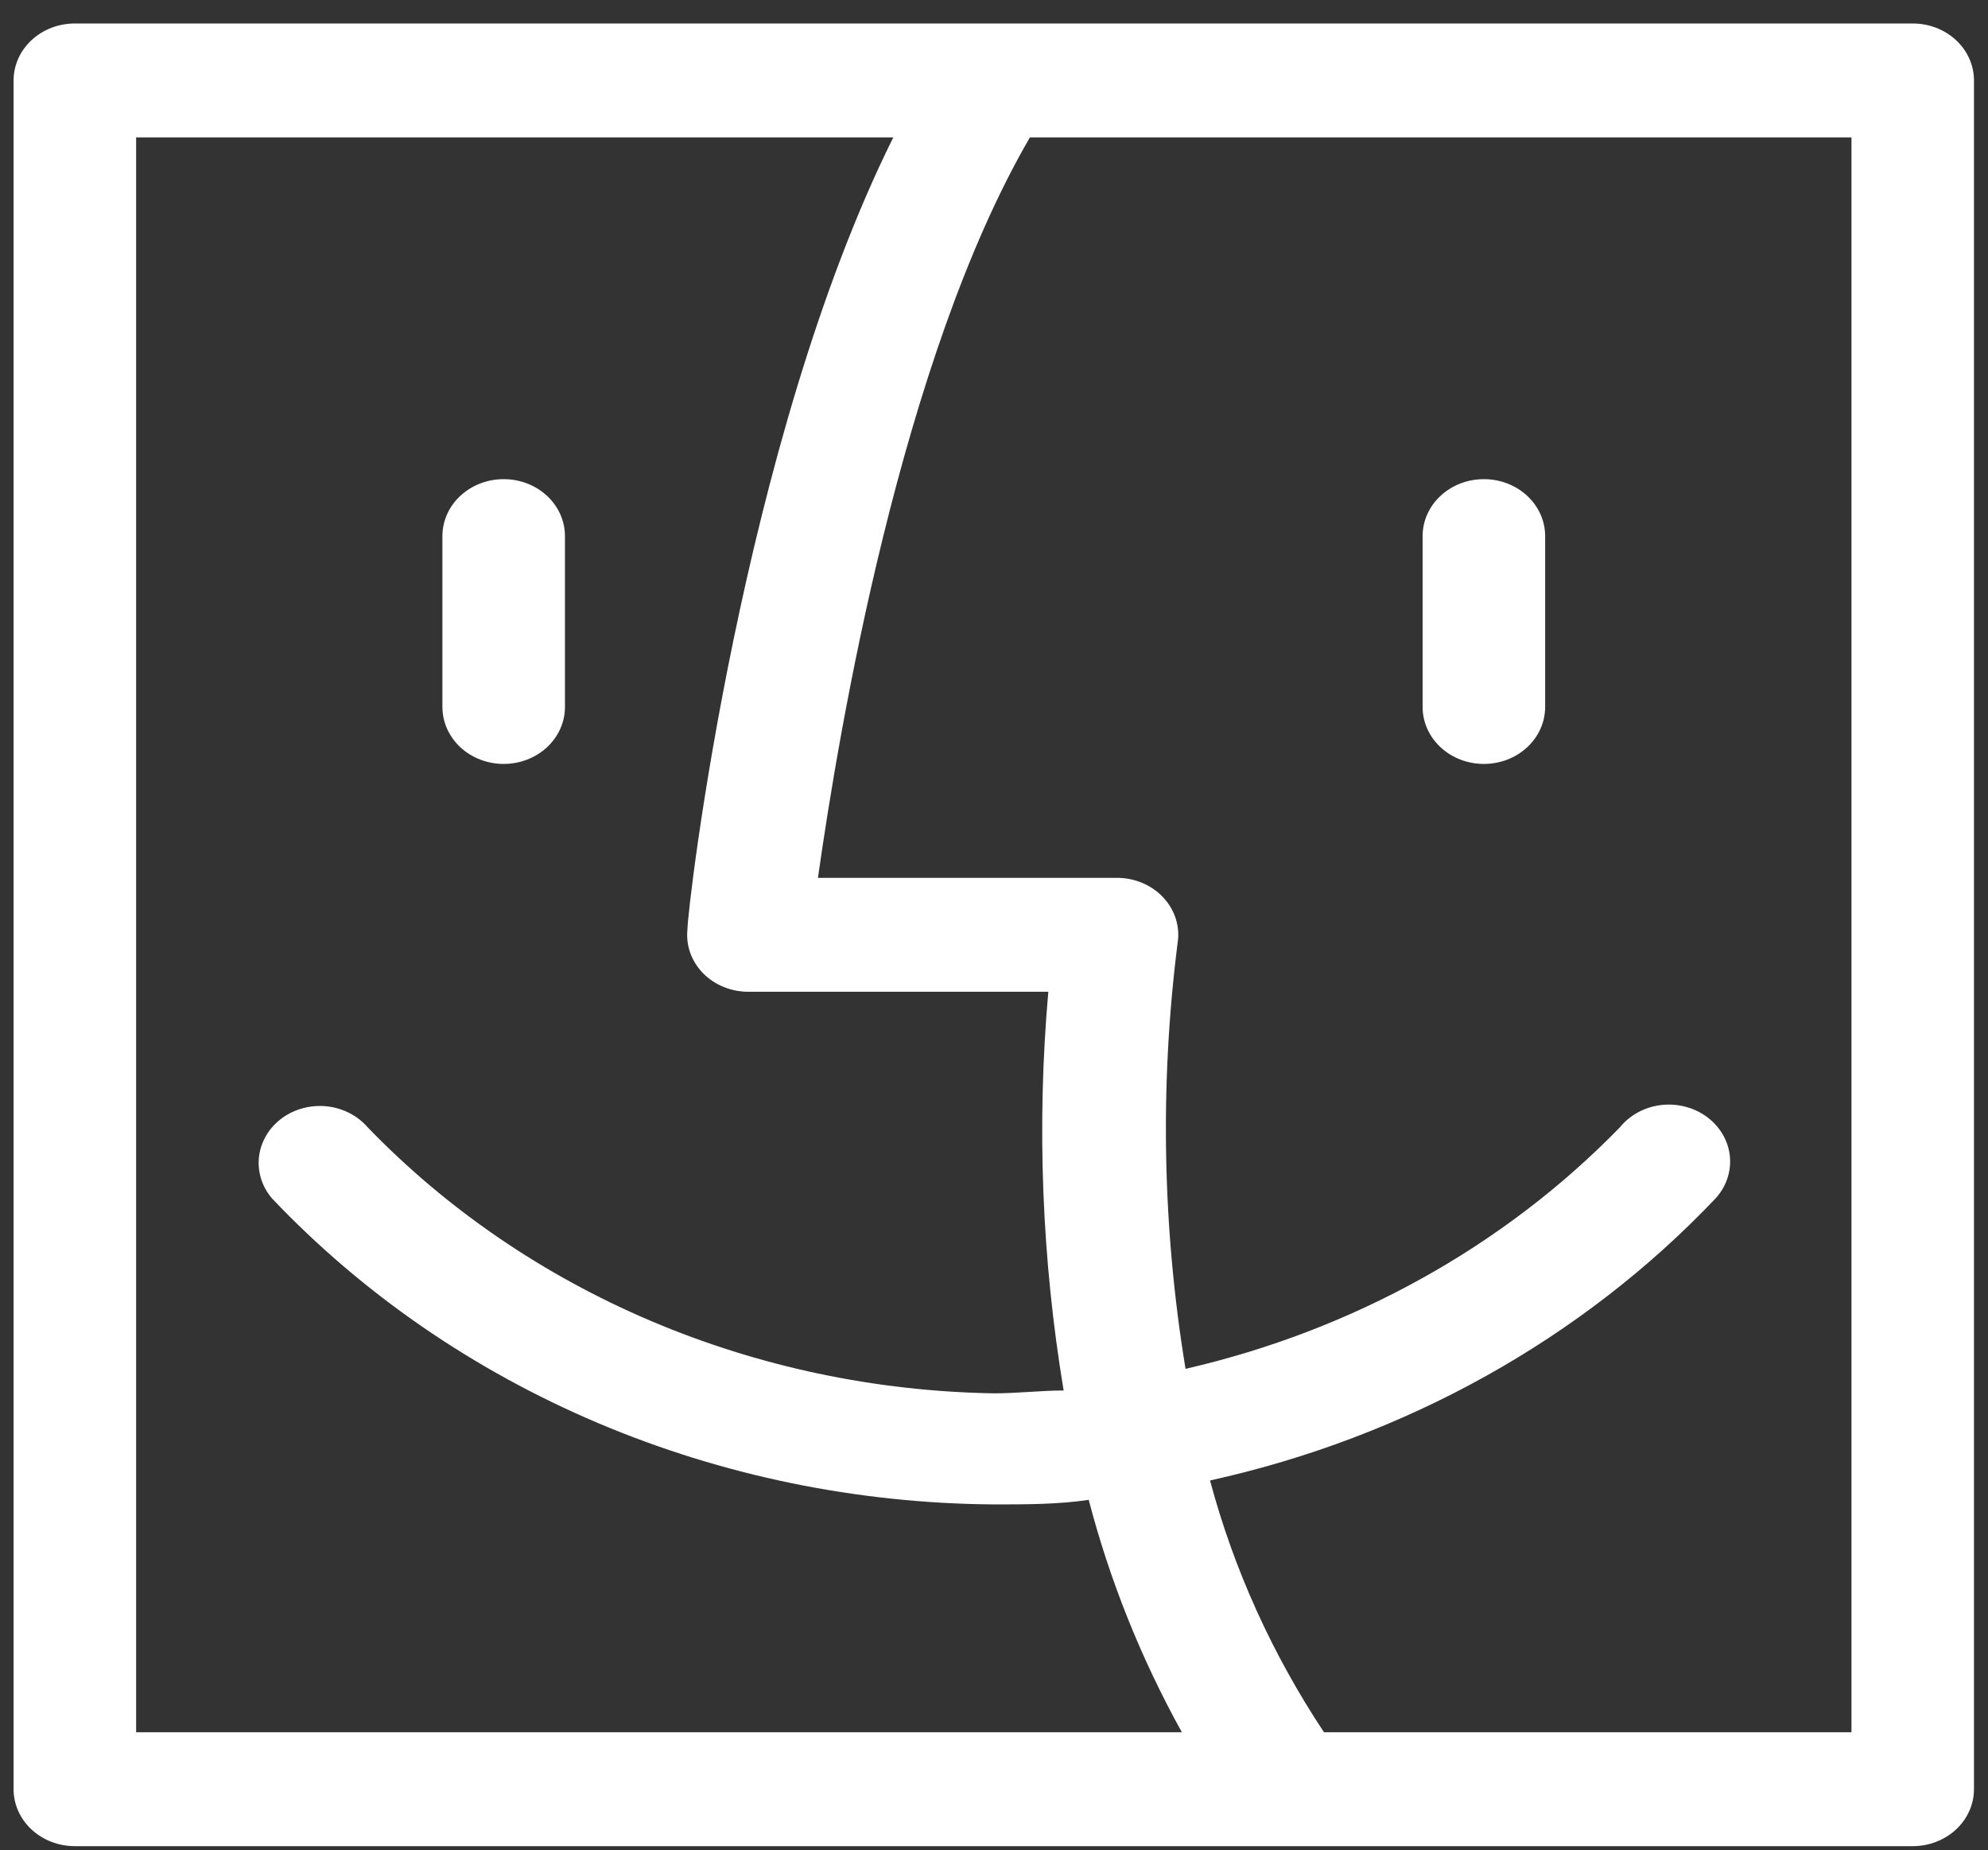 <svg width="72" height="67" viewBox="0 0 72 67" fill="none" xmlns="http://www.w3.org/2000/svg">
<rect x="0" y="0" width="72" height="67" fill="#333333" stroke="none"/>
<g clip-path="url(#clip0_32_37)">
<path d="M69.273 0.85H2.711C2.122 0.85 1.558 1.067 1.142 1.454C0.726 1.841 0.492 2.365 0.492 2.912L0.492 64.787C0.492 65.334 0.726 65.859 1.142 66.246C1.558 66.632 2.122 66.85 2.711 66.85H69.273C69.862 66.85 70.426 66.632 70.842 66.246C71.258 65.859 71.492 65.334 71.492 64.787V2.912C71.492 2.365 71.258 1.841 70.842 1.454C70.426 1.067 69.862 0.85 69.273 0.85ZM4.93 4.975H32.353C26.873 15.988 24.898 32.86 24.898 33.643C24.867 33.929 24.9 34.218 24.995 34.492C25.091 34.765 25.247 35.017 25.453 35.231C25.663 35.448 25.92 35.62 26.207 35.737C26.494 35.855 26.804 35.914 27.117 35.912H37.967C37.543 40.728 37.729 45.574 38.522 50.35C37.701 50.35 36.858 50.453 35.992 50.453C31.703 50.382 27.477 49.489 23.575 47.832C19.674 46.175 16.182 43.788 13.317 40.821C12.95 40.396 12.418 40.123 11.837 40.061C11.255 39.999 10.67 40.154 10.21 40.491C9.981 40.66 9.789 40.869 9.647 41.107C9.505 41.344 9.415 41.606 9.382 41.876C9.349 42.147 9.374 42.42 9.455 42.682C9.536 42.943 9.672 43.187 9.855 43.399C13.13 46.849 17.15 49.618 21.654 51.527C26.157 53.435 31.043 54.44 35.992 54.475C37.168 54.475 38.322 54.475 39.431 54.31C40.192 57.229 41.324 60.054 42.804 62.725H4.93V4.975ZM67.055 62.725H47.951C46.078 59.902 44.685 56.827 43.824 53.608C50.913 52.043 57.307 48.477 62.129 43.399C62.322 43.189 62.468 42.945 62.557 42.681C62.647 42.418 62.679 42.141 62.651 41.865C62.623 41.59 62.536 41.324 62.394 41.08C62.253 40.837 62.061 40.623 61.829 40.45C61.597 40.277 61.33 40.15 61.044 40.075C60.758 40 60.459 39.979 60.164 40.013C59.869 40.048 59.585 40.137 59.328 40.276C59.071 40.415 58.846 40.6 58.668 40.821C54.478 45.127 49.001 48.173 42.937 49.566C42.098 44.465 42.001 39.283 42.648 34.159C42.697 33.863 42.675 33.562 42.586 33.274C42.496 32.987 42.34 32.722 42.129 32.496C41.918 32.27 41.657 32.09 41.363 31.968C41.07 31.845 40.751 31.784 40.43 31.787H29.624C30.379 26.445 32.642 12.977 37.301 4.975H67.055V62.725Z" fill="white"/>
<path d="M18.242 27.662C18.831 27.662 19.395 27.445 19.811 27.058C20.227 26.671 20.461 26.147 20.461 25.6V19.412C20.461 18.865 20.227 18.34 19.811 17.954C19.395 17.567 18.831 17.35 18.242 17.35C17.654 17.35 17.089 17.567 16.673 17.954C16.257 18.34 16.023 18.865 16.023 19.412V25.6C16.023 26.147 16.257 26.671 16.673 27.058C17.089 27.445 17.654 27.662 18.242 27.662Z" fill="white"/>
<path d="M53.742 27.662C54.331 27.662 54.895 27.445 55.311 27.058C55.727 26.671 55.961 26.147 55.961 25.6V19.412C55.961 18.865 55.727 18.34 55.311 17.954C54.895 17.567 54.331 17.35 53.742 17.35C53.154 17.35 52.589 17.567 52.173 17.954C51.757 18.34 51.523 18.865 51.523 19.412V25.6C51.523 26.147 51.757 26.671 52.173 27.058C52.589 27.445 53.154 27.662 53.742 27.662Z" fill="white"/>
</g>
<defs>
<clipPath id="clip0_32_37">
<rect width="71" height="66" fill="white" transform="translate(0.492 0.85)"/>
</clipPath>
</defs>
</svg>
